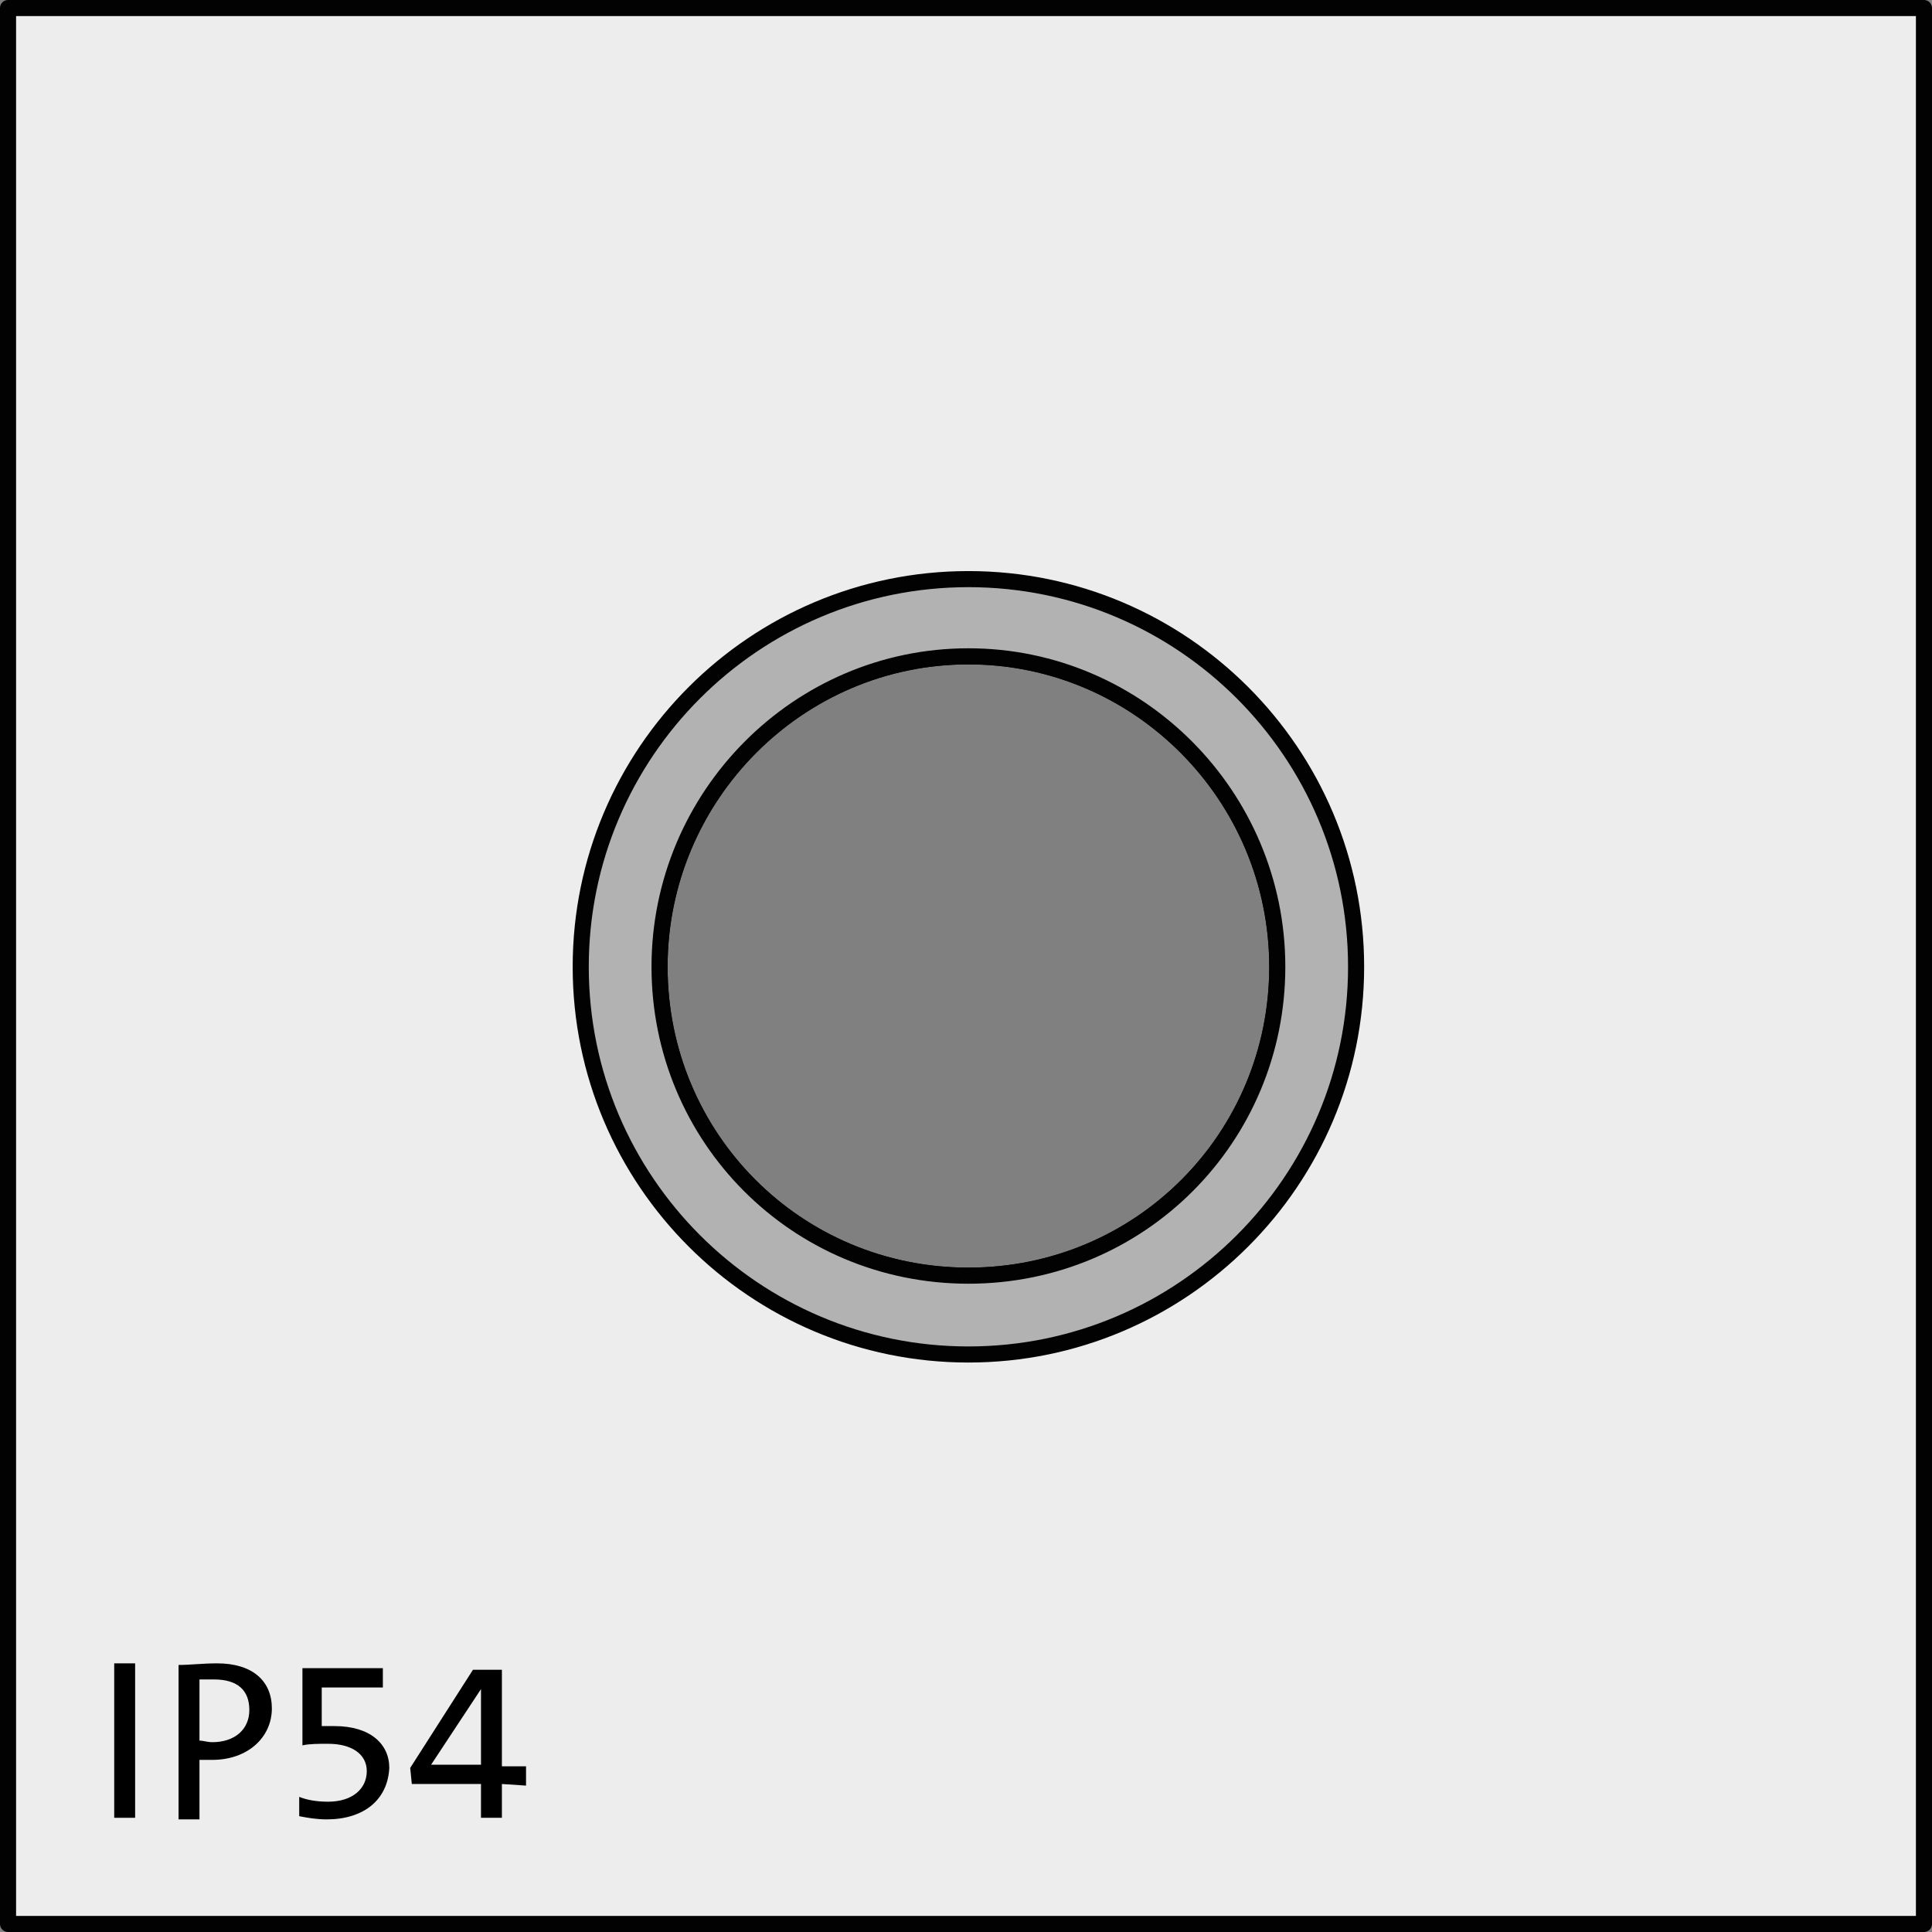 <?xml version="1.0" encoding="utf-8"?>
<!-- Generator: Adobe Illustrator 25.0.1, SVG Export Plug-In . SVG Version: 6.00 Build 0)  -->
<svg version="1.1" id="Ebene_1" xmlns="http://www.w3.org/2000/svg" xmlns:xlink="http://www.w3.org/1999/xlink" x="0px" y="0px"
	 viewBox="0 0 120.1 120.1" enable-background="new 0 0 120.1 120.1" xml:space="preserve">
<rect x="0" y="0" width="120.1" height="120.1" fill="#808080" stroke="none"/>
<path fill="#EEEDED" stroke="#020203" stroke-linecap="round" stroke-linejoin="round" stroke-miterlimit="10" d="M0.5,0.5V62v1.7
	v55.9h119.1V0.5H0.5z M60.2,79.3C49.5,79.3,41,70.7,41,60.1s8.6-19.3,19.2-19.3s19.2,8.7,19.2,19.3S70.9,79.3,60.2,79.3z"/>
<path fill="#B3B2B2" stroke="#020203" stroke-miterlimit="10" d="M60.2,36c-13.3,0-24.1,10.8-24.1,24.1s10.8,24.1,24.1,24.1
	s24.1-10.8,24.1-24.1S73.5,36,60.2,36z M60.2,79.3C49.5,79.3,41,70.7,41,60.1s8.6-19.3,19.2-19.3s19.2,8.7,19.2,19.3
	S70.9,79.3,60.2,79.3z"/>
<g enable-background="new    ">
	<path d="M7.1,113v-9.6h1.3v9.6H7.1z"/>
	<path d="M13.2,109.4c-0.2,0-0.5,0-0.8,0v3.7h-1.3v-9.6c0.7,0,1.5-0.1,2.4-0.1c2.2,0,3.4,1.1,3.4,2.8
		C16.9,108,15.4,109.4,13.2,109.4z M13.3,104.4c-0.4,0-0.6,0-0.9,0v3.8c0.2,0,0.5,0.1,0.8,0.1c1.4,0,2.3-0.8,2.3-2
		C15.5,105.1,14.8,104.4,13.3,104.4z"/>
	<path d="M20.3,113.1c-0.6,0-1.2-0.1-1.7-0.2v-1.2c0.5,0.2,1.1,0.3,1.8,0.3c1.5,0,2.4-0.8,2.4-1.9s-1-1.7-2.4-1.7
		c-0.6,0-1.2,0-1.6,0.1v-4.8h5v1.2H20v2.4c0.2,0,0.6,0,0.8,0c2.2,0,3.4,1.1,3.4,2.6C24.1,111.9,22.6,113.1,20.3,113.1z"/>
	<path d="M31.2,110.9v2.1h-1.3v-2.1h-4.3l-0.1-1l3.9-6.1h1.8v6h1.5v1.2L31.2,110.9L31.2,110.9z M29.9,105L29.9,105l-3.1,4.7
		c0.9,0,2.5,0,3.1,0V105z"/>
</g>
</svg>
